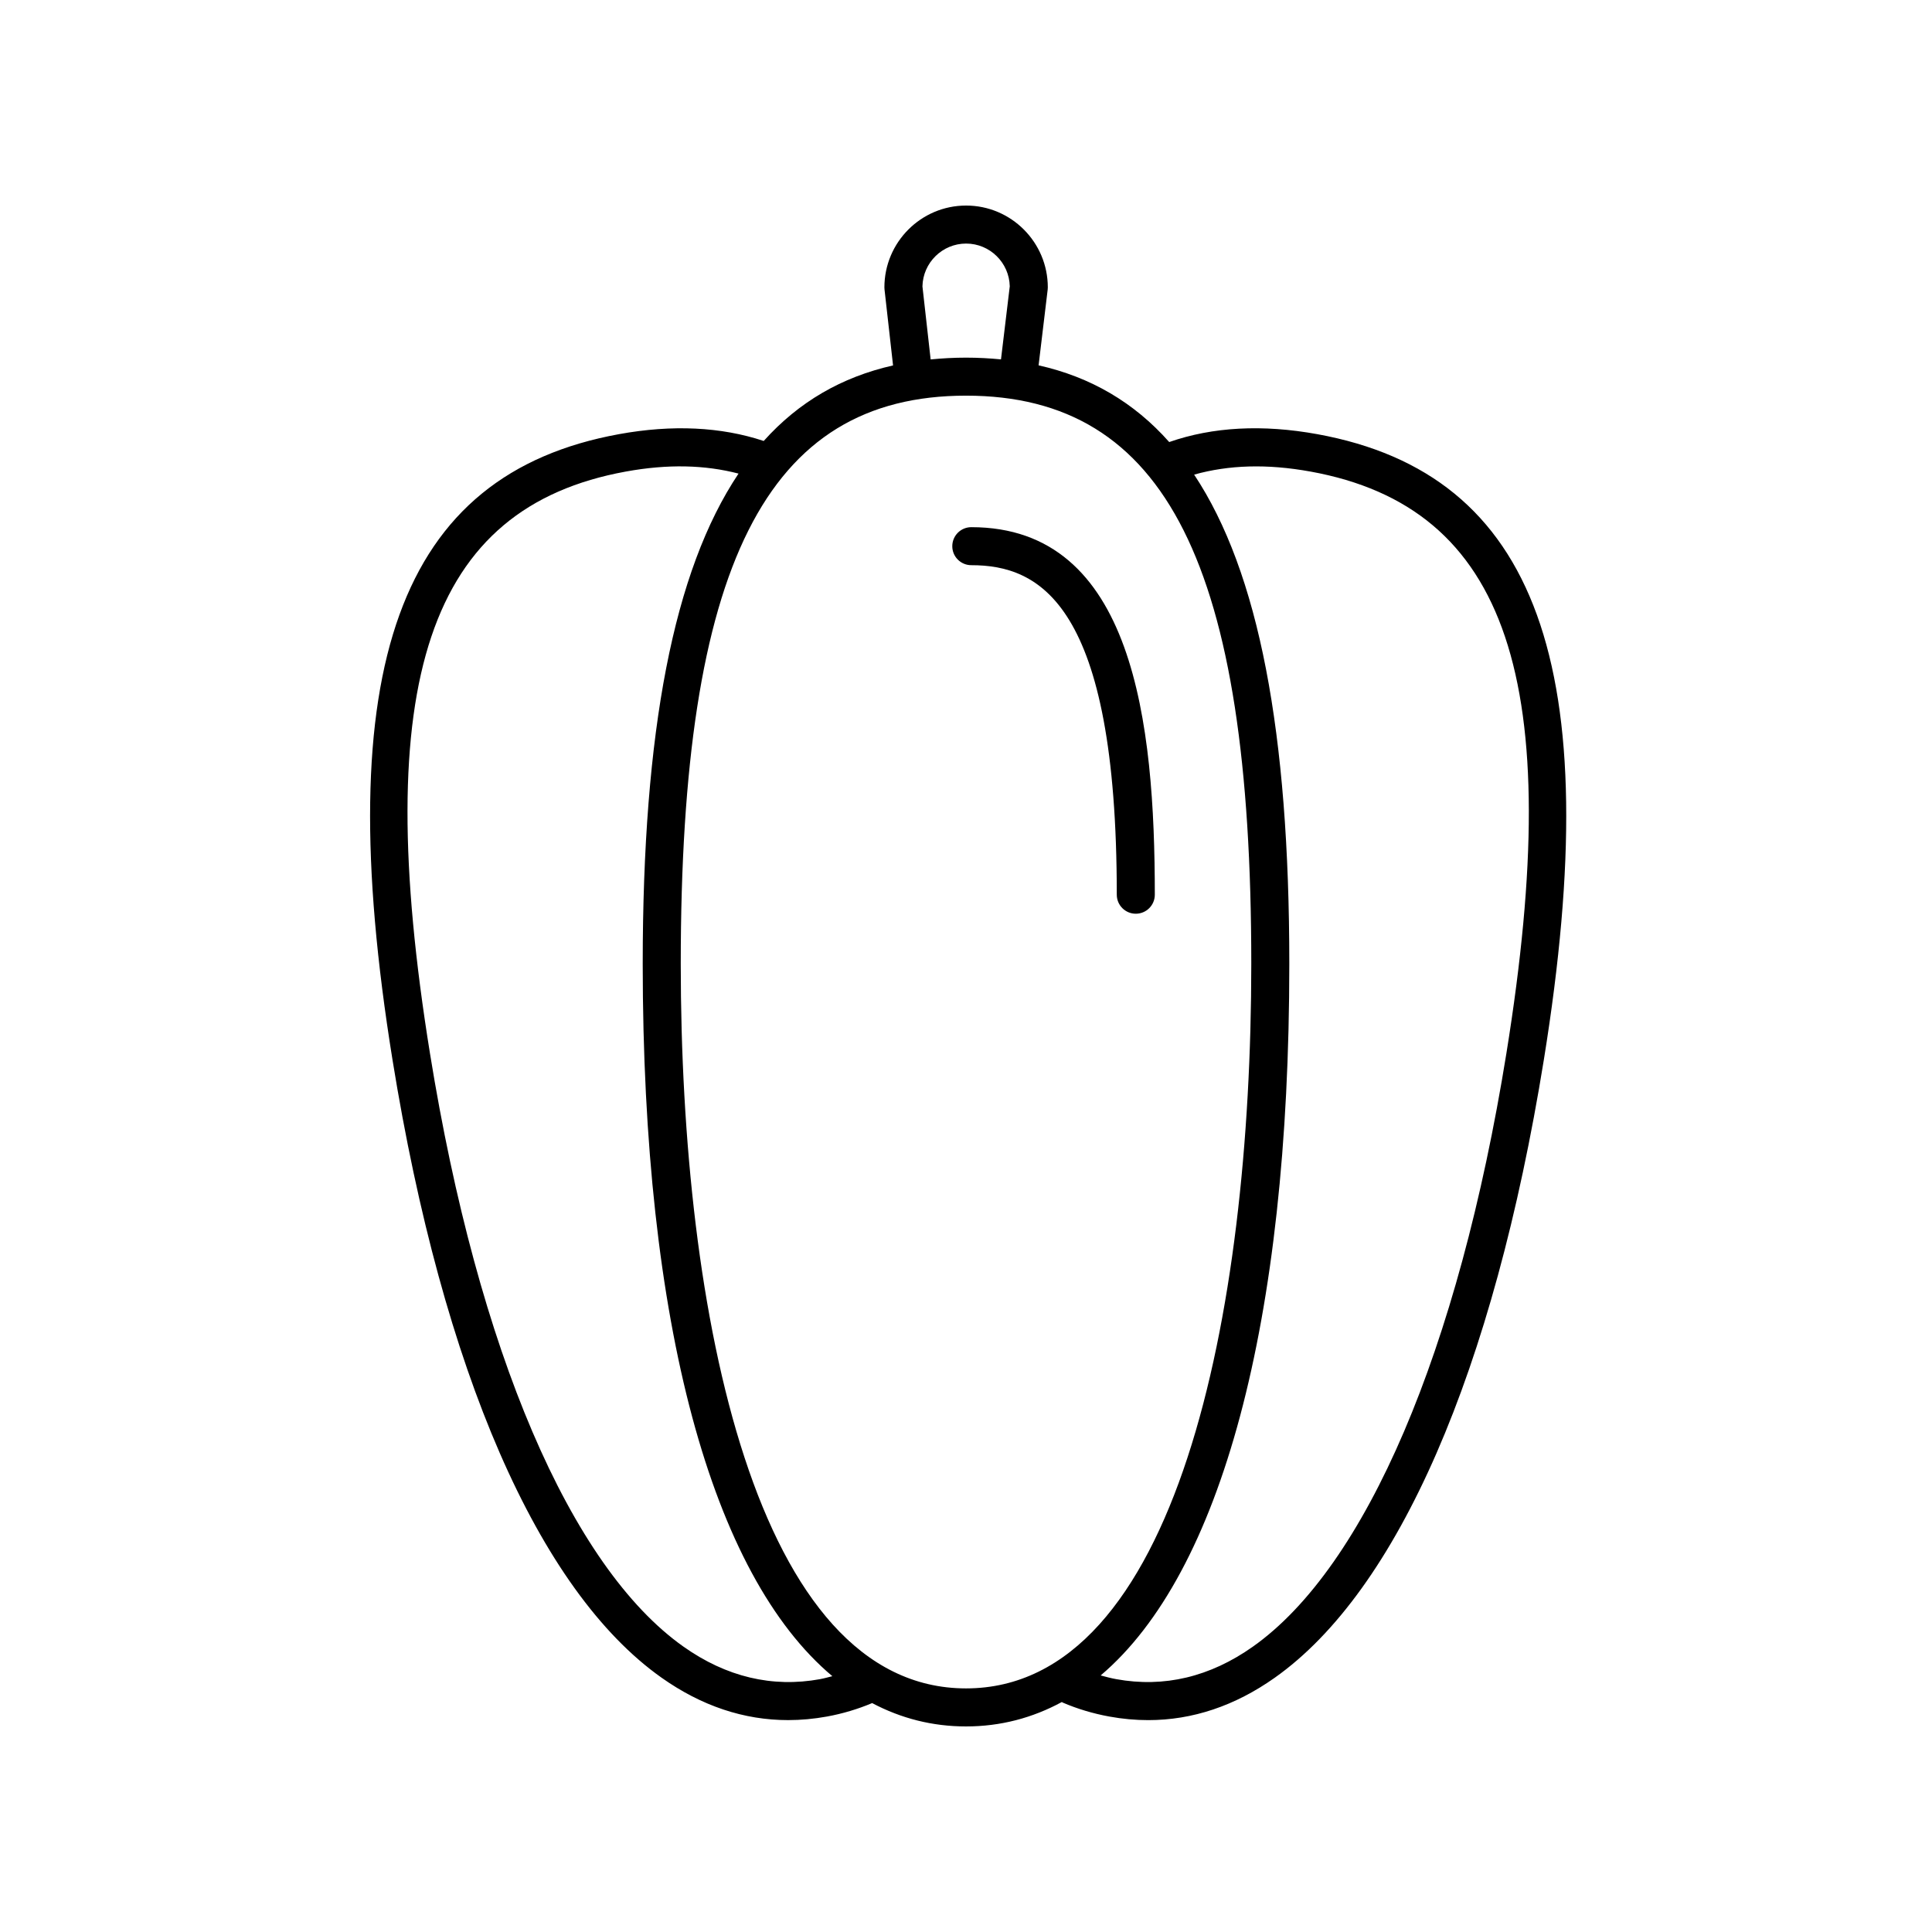 <?xml version="1.0" encoding="UTF-8"?>
<!-- Uploaded to: SVG Repo, www.svgrepo.com, Generator: SVG Repo Mixer Tools -->
<svg fill="#000000" width="800px" height="800px" version="1.1" viewBox="144 144 512 512" xmlns="http://www.w3.org/2000/svg">
 <g>
  <path d="m346.39 260.86c-11.316-3.75-24.207-4.379-38.344-1.805-58.328 10.617-76.84 61.758-60.027 165.82 13.328 82.508 38.656 140.66 71.312 163.74 10.574 7.473 21.809 11.23 33.523 11.23 3.394 0 6.828-0.316 10.297-0.945 4.172-0.762 8.191-1.973 11.977-3.566 7.668 4.059 15.965 6.188 24.875 6.188 9.113 0 17.59-2.234 25.402-6.473 0.078 0.039 0.125 0.109 0.203 0.141 3.906 1.68 8.074 2.926 12.395 3.715 3.465 0.633 6.898 0.945 10.293 0.945 11.715 0 22.953-3.758 33.523-11.23 32.652-23.078 57.98-81.23 71.312-163.74 16.809-104.06-1.707-155.2-60.027-165.82-14.516-2.644-27.723-1.934-39.25 2.086-9.344-10.535-20.848-17.234-34.617-20.328l2.406-20.062c0.023-0.199 0.035-0.398 0.035-0.602 0-11.953-9.711-21.68-21.652-21.68-11.941 0-21.652 9.727-21.652 21.684 0 0.188 0.012 0.375 0.031 0.562l2.262 20.121c-13.609 3.074-25 9.668-34.277 20.02zm14.957 328.13c-12.688 2.316-24.867-0.586-36.203-8.602-29.988-21.191-54.469-78.461-67.18-157.12-15.938-98.633-0.418-144.78 51.883-154.3 11.172-2.039 20.961-1.773 29.871 0.539-17.277 25.816-25.391 68.426-25.391 129.93 0 95.488 18.25 161.91 50.254 188.77-1.074 0.273-2.133 0.574-3.234 0.777zm129.96-320.02c52.293 9.52 67.812 55.668 51.883 154.3-12.707 78.66-37.191 135.93-67.18 157.12-11.344 8.016-23.523 10.914-36.203 8.602-1.402-0.254-2.762-0.617-4.117-0.984 31.84-27.004 49.988-93.336 49.988-188.56 0-61.297-8.062-103.82-25.219-129.67 9.168-2.562 19.266-2.91 30.848-0.805zm-102.85-49.074c0.133-6.281 5.273-11.348 11.57-11.348 6.293 0 11.43 5.059 11.57 11.332l-2.324 19.359c-3-0.289-6.078-0.461-9.27-0.461-3.227 0-6.336 0.176-9.371 0.473zm11.547 28.957c52.988 0 75.598 45.035 75.598 150.59-0.004 92.82-19.859 192-75.598 192-55.742 0-75.598-99.184-75.598-192 0-105.55 22.609-150.59 75.598-150.59z"/>
  <path d="m401.4 293.78c17.953 0 38.559 9.926 38.559 87.328 0 2.781 2.254 5.039 5.039 5.039s5.039-2.254 5.039-5.039c0-45.352-5.531-97.402-48.633-97.402-2.785 0-5.039 2.254-5.039 5.039-0.004 2.781 2.25 5.035 5.035 5.035z"/>
 </g>
</svg>